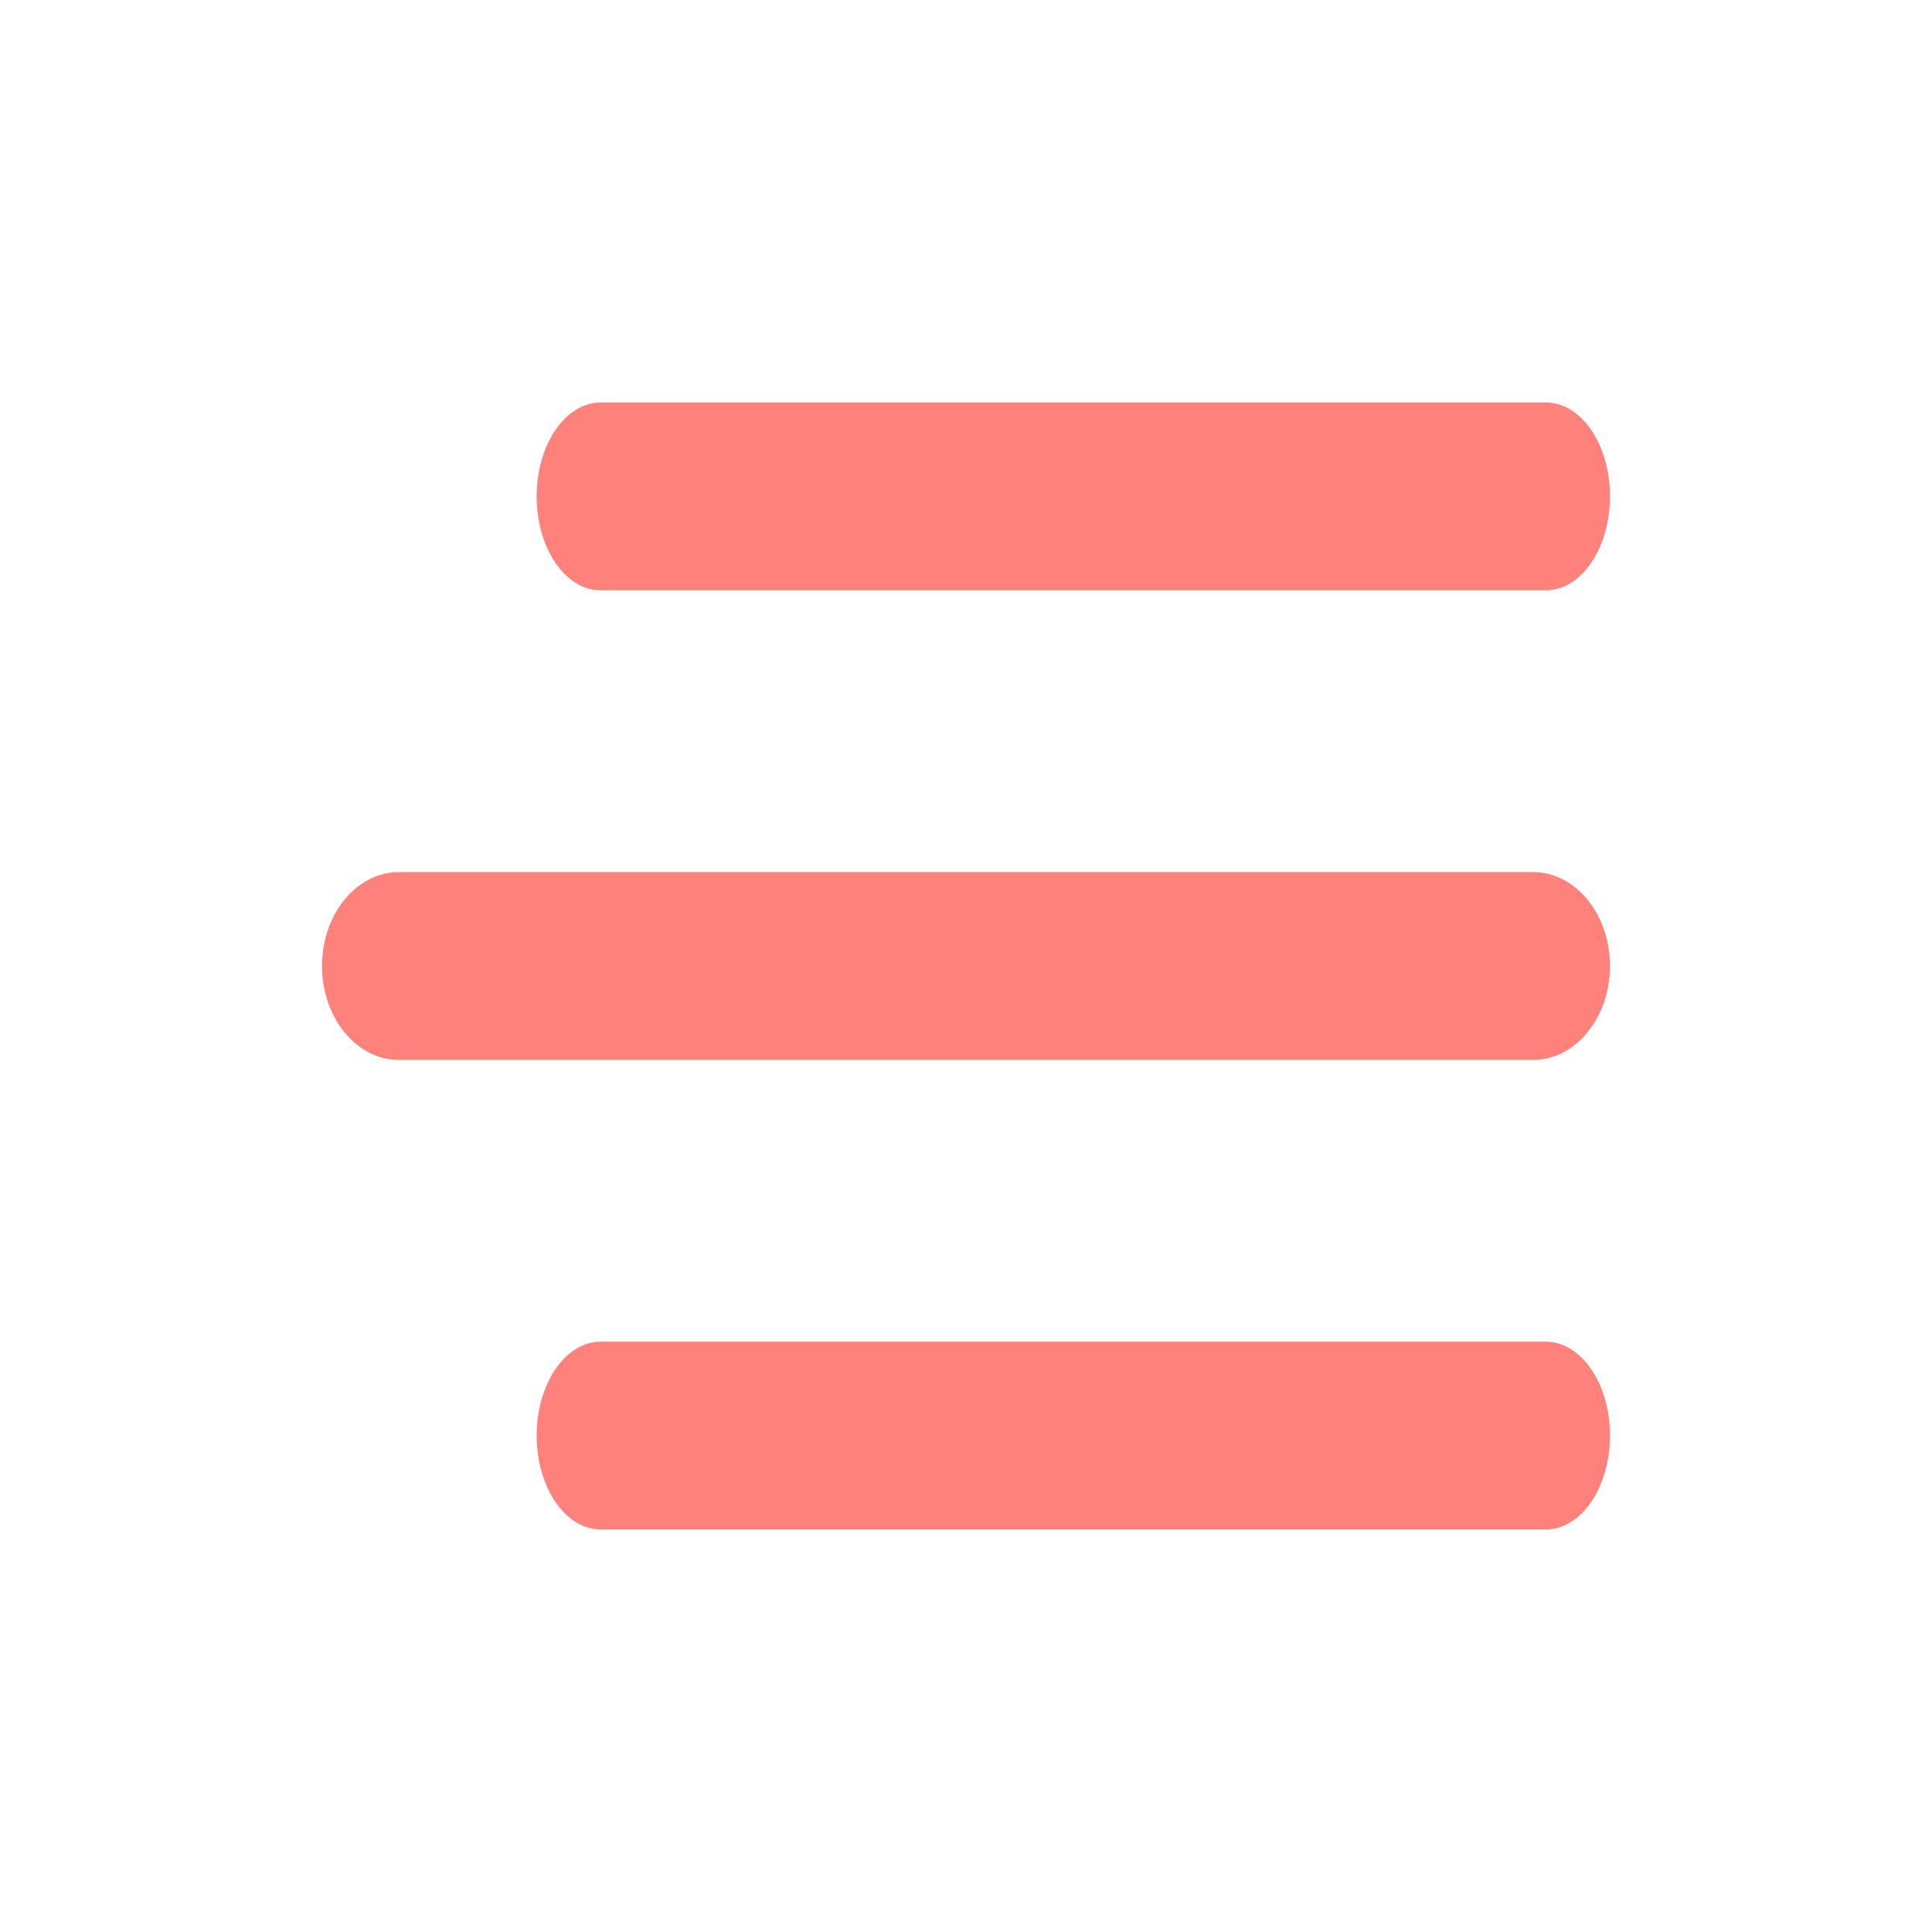 <svg width="40" height="40" viewBox="0 0 40 40" fill="none" xmlns="http://www.w3.org/2000/svg">
<path d="M12.437 12.222H32.006C32.738 12.222 33.333 11.351 33.333 10.278C33.333 9.204 32.739 8.333 32.006 8.333H12.437C11.705 8.333 11.111 9.204 11.111 10.278C11.111 11.351 11.704 12.222 12.437 12.222Z" fill="#FF817B"/>
<path d="M31.741 18.056H8.259C7.38 18.056 6.667 18.927 6.667 20C6.667 21.073 7.38 21.945 8.259 21.945H31.741C32.62 21.945 33.333 21.073 33.333 20C33.333 18.927 32.62 18.056 31.741 18.056Z" fill="#FF817B"/>
<path d="M32.005 27.778H12.437C11.705 27.778 11.111 28.649 11.111 29.722C11.111 30.795 11.705 31.666 12.437 31.666H32.006C32.738 31.666 33.333 30.795 33.333 29.722C33.333 28.649 32.738 27.778 32.005 27.778Z" fill="#FF817B"/>
</svg>
